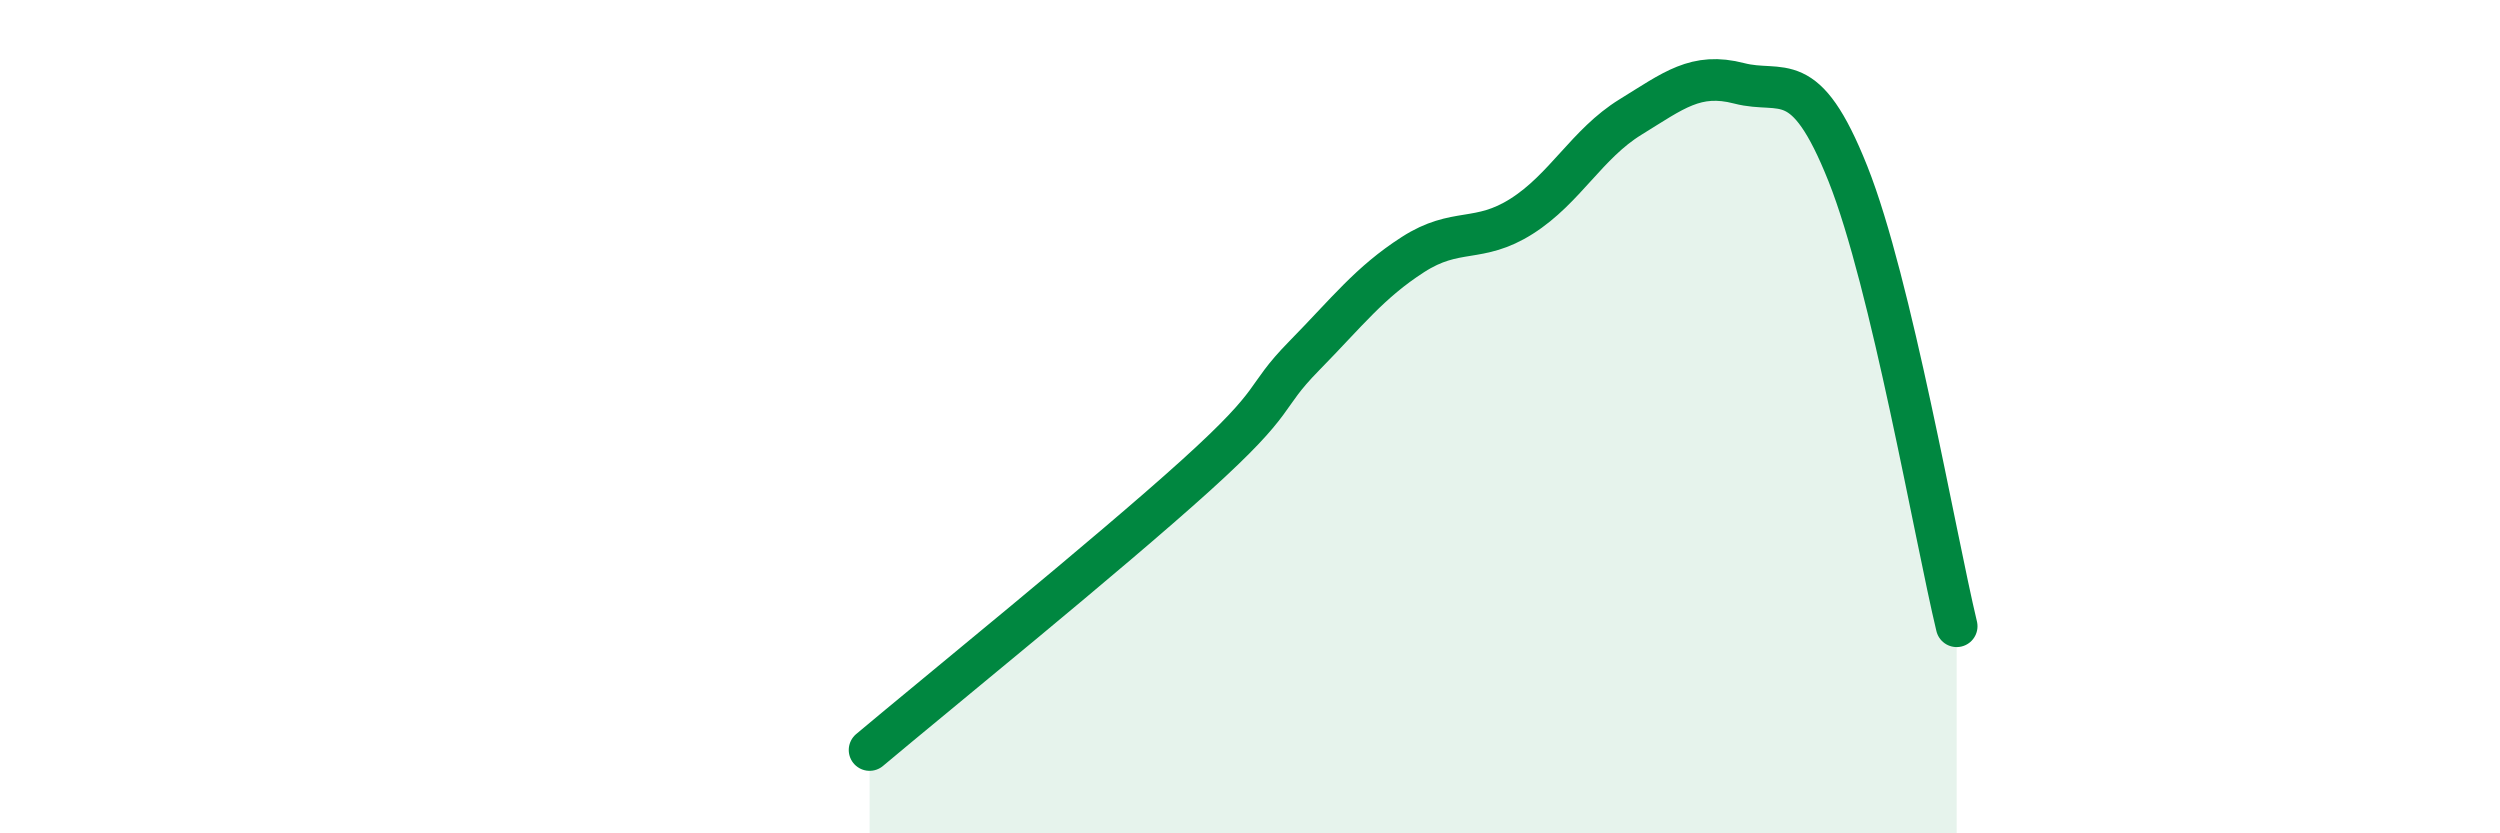 
    <svg width="60" height="20" viewBox="0 0 60 20" xmlns="http://www.w3.org/2000/svg">
      <path
        d="M 20.87,18 C 22.44,16.68 26.61,13.3 28.7,11.41 C 30.79,9.52 30.26,9.6 31.3,8.54 C 32.34,7.48 32.87,6.78 33.91,6.11 C 34.95,5.44 35.48,5.85 36.52,5.19 C 37.56,4.53 38.09,3.45 39.13,2.81 C 40.17,2.17 40.7,1.73 41.74,2 C 42.78,2.27 43.31,1.56 44.35,4.17 C 45.39,6.78 46.44,12.86 46.96,15.03L46.96 20L20.87 20Z"
        fill="#008740"
        opacity="0.1"
        stroke-linecap="round"
        stroke-linejoin="round"
      />
      <path
        d="M 20.87,18 C 22.44,16.68 26.61,13.3 28.7,11.41 C 30.79,9.52 30.26,9.6 31.3,8.54 C 32.34,7.48 32.87,6.78 33.91,6.11 C 34.95,5.44 35.48,5.85 36.52,5.19 C 37.56,4.53 38.09,3.45 39.13,2.81 C 40.17,2.17 40.7,1.73 41.74,2 C 42.78,2.27 43.31,1.56 44.35,4.17 C 45.39,6.78 46.44,12.86 46.96,15.03"
        stroke="#008740"
        stroke-width="1"
        fill="none"
        stroke-linecap="round"
        stroke-linejoin="round"
      />
    </svg>
  